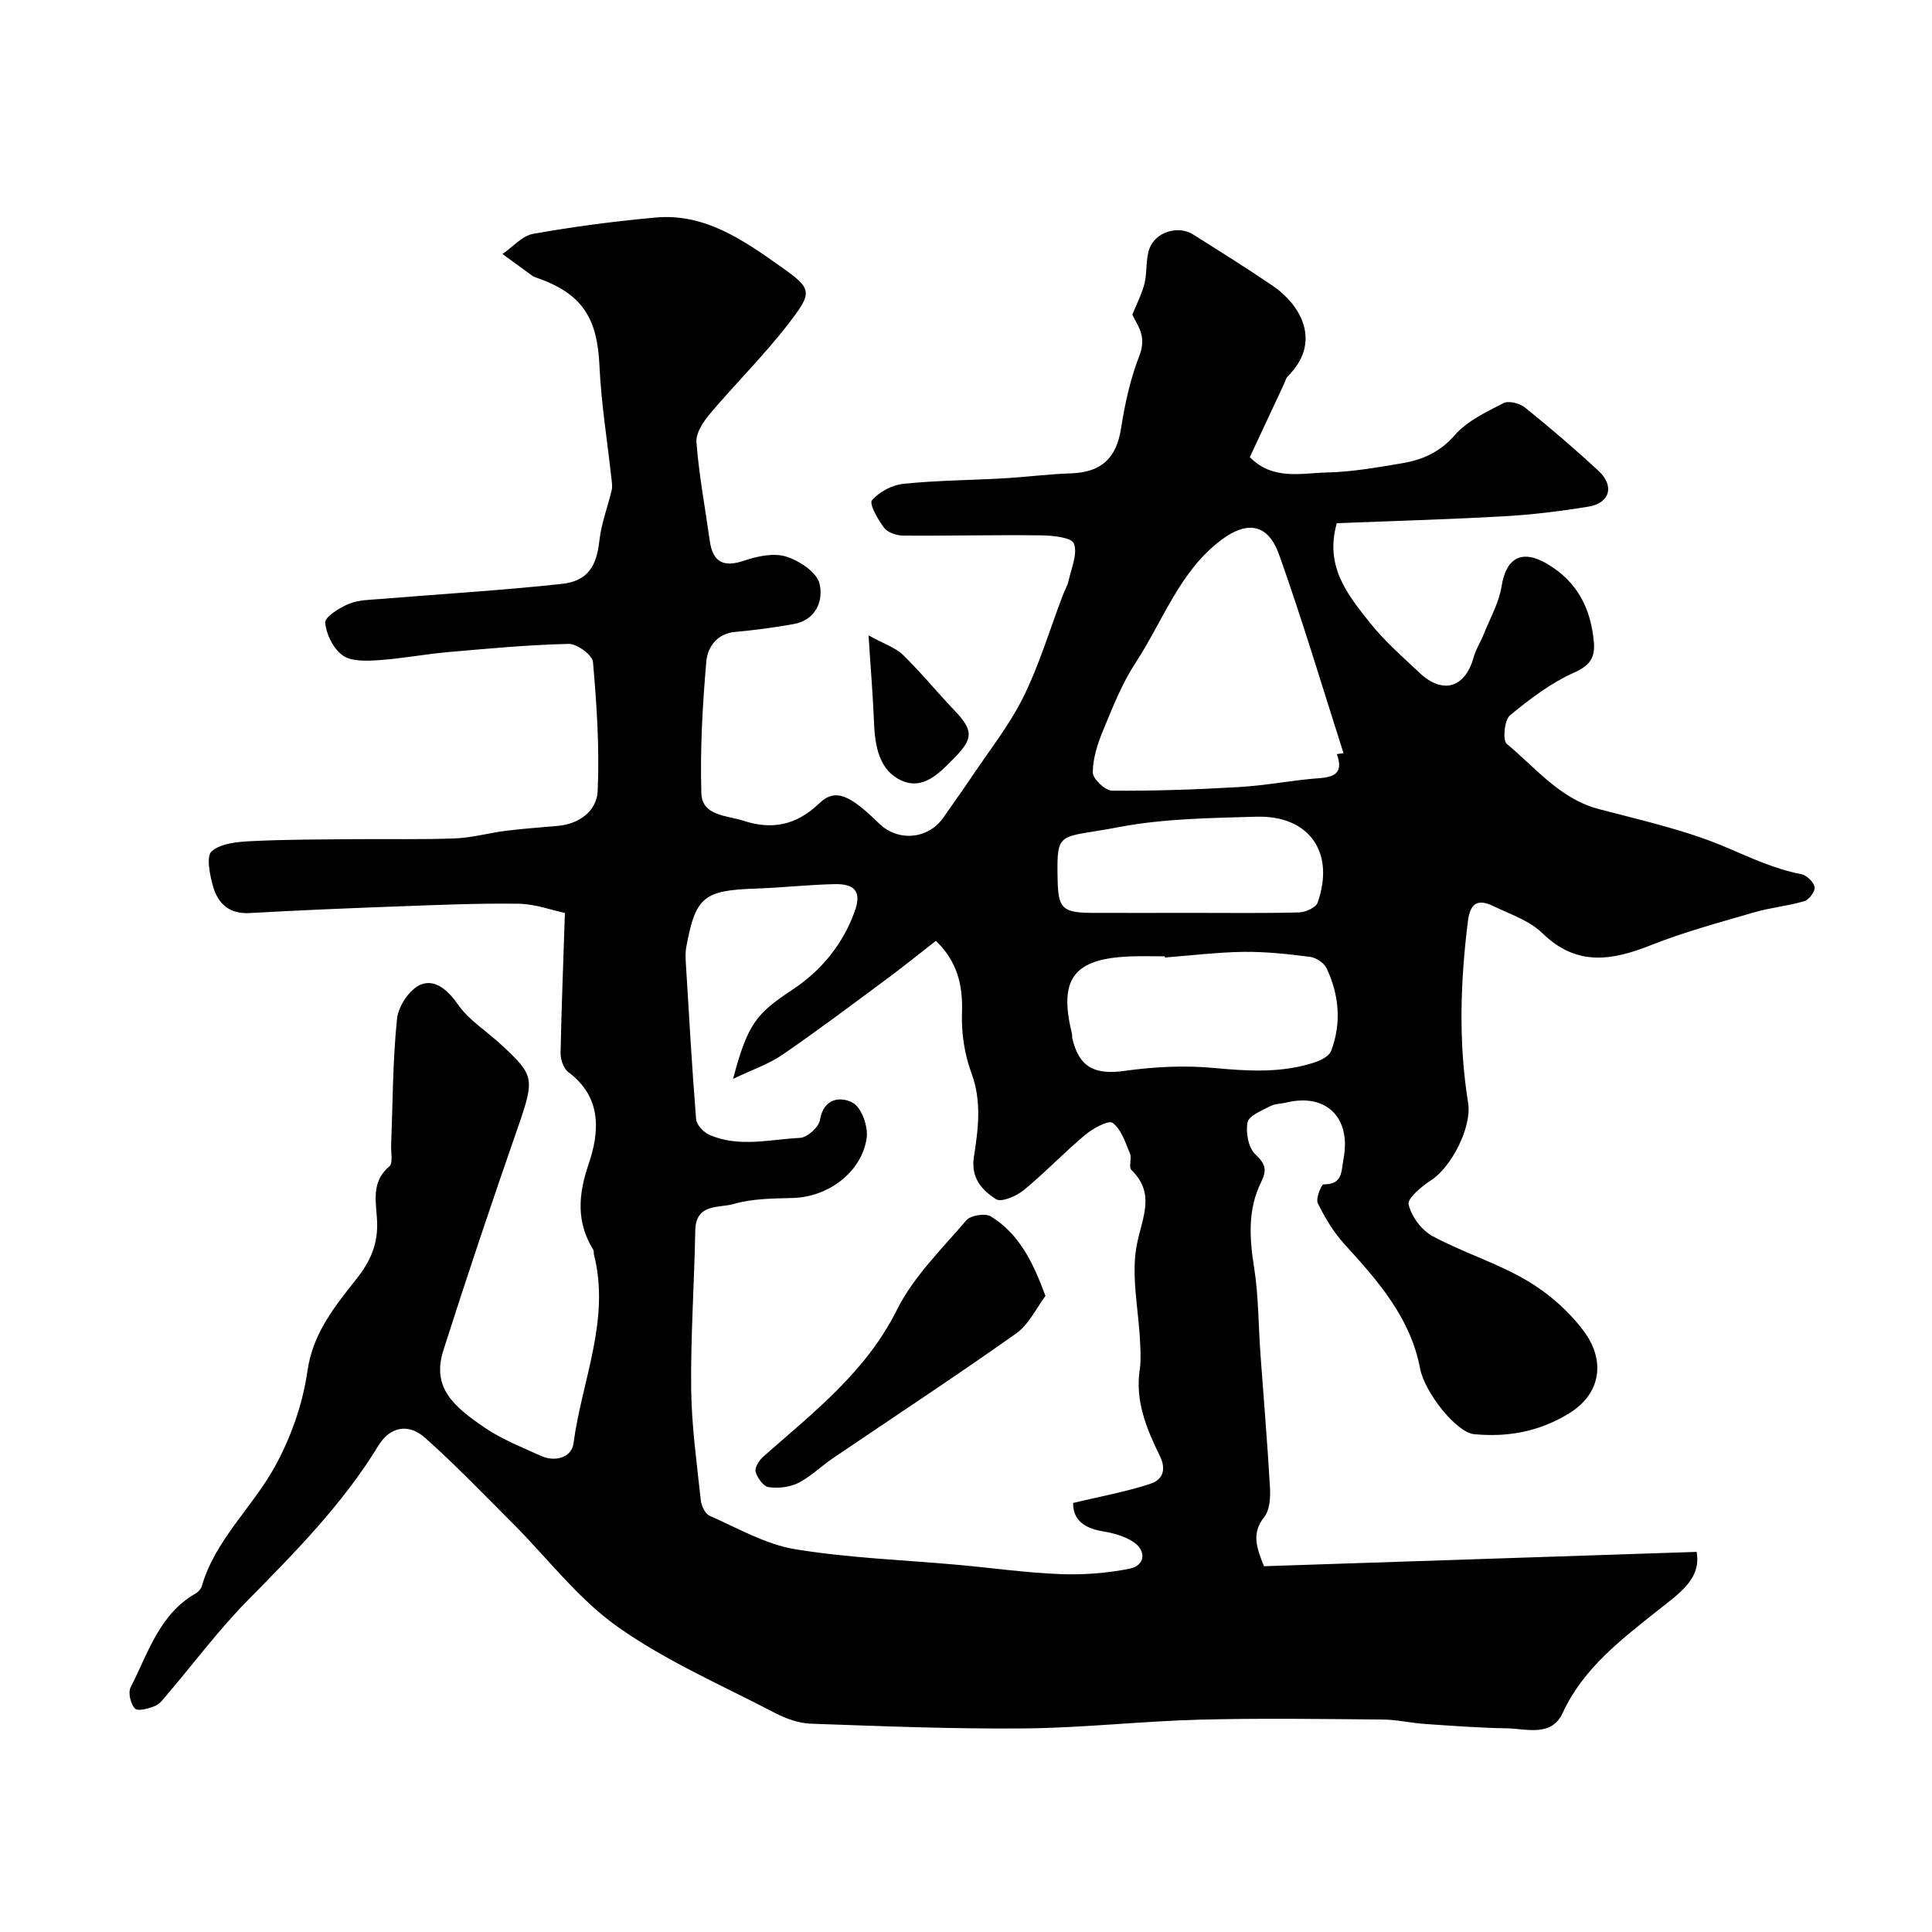 <svg enable-background="new 0 0 400 400" viewBox="0 0 400 400" xmlns="http://www.w3.org/2000/svg"><g fill="#010000"><path d="m116.96 189.02c-2.7-.57-6.13-1.86-9.58-1.91-8.5-.12-17.02.26-25.52.57-10.07.37-20.14.79-30.19 1.36-4.19.24-6.54-1.96-7.55-5.49-.68-2.38-1.47-6.27-.29-7.3 1.92-1.67 5.37-1.96 8.21-2.1 7.17-.36 14.35-.34 21.53-.41 6.89-.07 13.8.11 20.68-.16 3.51-.14 6.97-1.13 10.48-1.57 3.58-.45 7.19-.7 10.78-1.02 4.53-.4 8.05-3.19 8.23-7.2.4-8.89-.19-17.85-.97-26.73-.13-1.45-3.31-3.79-5.04-3.75-8.37.19-16.72.98-25.07 1.71-4.73.42-9.41 1.33-14.14 1.65-2.53.17-5.67.34-7.53-.95-1.95-1.35-3.45-4.37-3.66-6.8-.1-1.19 2.97-3.11 4.93-3.91 2.04-.84 4.45-.82 6.72-1.01 12.45-1.03 24.93-1.76 37.34-3.11 5.41-.59 7.2-3.69 7.78-8.98.39-3.53 1.72-6.95 2.55-10.44.17-.73.04-1.55-.05-2.32-.85-7.81-2.13-15.61-2.49-23.44-.46-10.04-3.64-14.96-13.11-18.25-.31-.11-.62-.24-.88-.43-2.04-1.47-4.06-2.96-6.09-4.44 2.11-1.44 4.07-3.77 6.37-4.18 8.37-1.49 16.84-2.6 25.31-3.37 10.15-.93 18.1 4.62 25.8 10.06 6.74 4.76 6.86 5.3 1.58 12.12-4.97 6.43-10.82 12.19-16.07 18.41-1.39 1.65-2.98 4.02-2.83 5.94.53 6.81 1.8 13.56 2.75 20.34.62 4.43 2.77 5.64 7.12 4.17 2.72-.92 6.08-1.65 8.66-.86 2.73.84 6.35 3.21 6.94 5.58.87 3.46-.65 7.58-5.37 8.41-3.99.71-8.03 1.26-12.07 1.62-3.89.35-5.74 3.25-5.99 6.16-.78 9.06-1.3 18.19-1.02 27.26.15 4.7 5.31 4.57 8.72 5.68 5.9 1.93 10.93.95 15.69-3.61 3.31-3.18 6.31-1.77 12.36 4.15 3.97 3.89 10.23 3.3 13.36-1.24 1.86-2.69 3.79-5.34 5.61-8.06 3.71-5.56 7.95-10.86 10.9-16.8 3.33-6.72 5.49-14.02 8.17-21.06.39-1.03.98-2.02 1.22-3.09.57-2.59 1.91-5.57 1.1-7.69-.48-1.27-4.42-1.66-6.81-1.69-9.51-.12-19.02.12-28.54.05-1.36-.01-3.2-.63-3.95-1.62-1.28-1.69-3.13-4.95-2.51-5.68 1.49-1.76 4.18-3.18 6.52-3.42 6.91-.72 13.89-.74 20.83-1.14 4.6-.26 9.18-.88 13.78-1.02 6.41-.21 9.49-3.17 10.45-9.36.79-5.09 1.92-10.23 3.79-15.01 1.61-4.12-.47-6.31-1.46-8.5.86-2.15 1.96-4.24 2.52-6.46.58-2.35.21-4.98 1.02-7.21 1.26-3.48 5.99-4.86 9.03-2.94 5.51 3.48 11.04 6.93 16.42 10.59 6 4.08 10.26 11.73 3.23 18.75-.44.44-.6 1.15-.87 1.74-2.33 4.98-4.66 9.97-7.03 15.04 4.79 4.86 10.66 3.29 16.02 3.17 5.2-.12 10.42-1.05 15.57-1.92 4.2-.71 7.79-2.3 10.87-5.83 2.55-2.93 6.5-4.77 10.07-6.61 1.07-.55 3.36.04 4.44.91 5.22 4.21 10.33 8.58 15.25 13.14 3.32 3.07 2.34 6.64-2.04 7.37-5.8.96-11.68 1.68-17.55 2.01-11.52.65-23.07.97-34.62 1.43-2.56 9.01 2.29 14.84 6.79 20.53 3.02 3.82 6.77 7.08 10.33 10.44 4.82 4.55 9.46 3.13 11.21-3.2.47-1.69 1.47-3.22 2.12-4.86 1.3-3.25 3.13-6.44 3.66-9.82.96-6.03 4.29-7.74 9.51-4.63 6.23 3.71 8.99 9.25 9.6 16.15.27 3.09-.7 4.81-4.02 6.29-4.84 2.16-9.25 5.49-13.36 8.91-1.15.96-1.54 5.14-.65 5.88 5.98 4.95 10.97 11.35 19.03 13.49 8.76 2.32 17.74 4.29 26.04 7.78 5.24 2.21 10.25 4.62 15.89 5.7 1.12.21 2.56 1.61 2.78 2.68.17.83-1.15 2.62-2.12 2.91-3.4 1.01-7.01 1.33-10.43 2.33-7.17 2.09-14.42 4.04-21.35 6.79-8.12 3.22-15.4 4.42-22.47-2.49-2.67-2.61-6.66-3.92-10.15-5.6-3.06-1.47-4.77-.83-5.26 3.08-1.57 12.57-1.99 25.1.04 37.66.81 5-3.44 13.27-7.67 16.02-1.95 1.26-4.94 3.74-4.65 5.02.57 2.47 2.68 5.32 4.95 6.54 6.36 3.43 13.44 5.59 19.64 9.26 4.51 2.68 8.79 6.45 11.86 10.68 4.1 5.65 3.7 12.64-3.51 16.94-6.09 3.64-12.51 4.79-19.4 4.13-3.61-.35-10.2-8.54-11.17-13.62-2.01-10.54-8.76-18.16-15.68-25.75-2.25-2.46-4.02-5.46-5.5-8.46-.46-.94.76-3.9 1.2-3.89 4.02.03 3.63-2.64 4.14-5.36 1.58-8.42-3.55-13.58-11.85-11.58-1.1.27-2.35.23-3.31.74-1.74.93-4.42 1.95-4.71 3.34-.43 2.09.16 5.29 1.6 6.64 2.13 1.99 2.44 3.26 1.2 5.76-2.82 5.7-2.41 11.66-1.43 17.82.92 5.84.86 11.83 1.29 17.75.66 9.2 1.45 18.39 1.97 27.6.12 2.05-.01 4.68-1.17 6.14-2.69 3.37-1.62 6.36-.06 10.21 29.73-.99 59.64-1.98 89.57-2.97 1 5.63-3.6 8.59-8.14 12.2-7.54 6.01-15.32 11.9-19.6 21.15-2.33 5.04-7.47 3.25-11.59 3.18-5.63-.09-11.26-.52-16.88-.9-2.94-.2-5.86-.9-8.79-.92-12.66-.11-25.34-.3-37.99.03-12.04.32-24.07 1.7-36.11 1.81-14.76.14-29.54-.46-44.3-.98-2.5-.09-5.15-1.04-7.41-2.22-11.01-5.74-22.58-10.75-32.63-17.87-8.22-5.82-14.55-14.28-21.79-21.51-5.95-5.94-11.78-12.03-18.05-17.6-3.46-3.07-7.26-2.27-9.64 1.62-7.38 12.09-17.19 22.03-27.05 32.03-5.98 6.07-11.12 12.97-16.66 19.48-.75.88-1.51 1.98-2.51 2.39-1.32.54-3.57 1.17-4.18.55-.91-.93-1.47-3.29-.91-4.39 3.62-7.05 5.9-15.09 13.46-19.44.54-.31 1.1-.91 1.27-1.49 2.78-9.57 10.34-16.18 14.99-24.51 3.4-6.08 5.9-13.11 6.88-19.99 1.13-7.95 5.68-13.44 10.18-19.15 2.68-3.4 4.28-6.74 4.27-11.17-.01-4.09-1.62-8.65 2.53-12.11.78-.65.3-2.86.36-4.35.34-8.75.32-17.54 1.22-26.23.27-2.59 2.61-6.11 4.88-7.05 2.94-1.21 5.61 1.06 7.75 4.13 2.29 3.29 6.02 5.56 9.03 8.38 6.68 6.25 6.93 6.8 3.36 17.06-5.33 15.29-10.49 30.66-15.41 46.09-2.46 7.7 1.93 11.59 8.71 16.17 3.49 2.36 7.53 3.93 11.39 5.7 3.06 1.41 6.45.35 6.83-2.56 1.71-12.99 7.68-25.56 4.23-39.09-.08-.32.03-.72-.13-.98-3.56-5.74-3.13-11.42-.98-17.72 2.31-6.8 2.76-13.87-4.2-19.08-.99-.74-1.62-2.62-1.6-3.96.18-9.16.55-18.34.9-28.98zm34.81 34.35c3.06-11.51 4.83-13.51 12.32-18.48 5.93-3.93 10.41-9.36 12.87-16.2 1.42-3.94.18-5.74-4.19-5.64-5.44.12-10.86.74-16.3.92-10.79.36-12.48 1.71-14.39 12.16-.21 1.13-.14 2.33-.07 3.49.65 10.7 1.25 21.4 2.11 32.08.09 1.17 1.53 2.72 2.72 3.24 6.1 2.7 12.52.95 18.77.65 1.5-.07 3.9-2.2 4.14-3.67.78-4.73 4.47-4.93 6.86-3.57 1.82 1.04 3.19 5.01 2.81 7.37-1.13 7.14-8.06 12.13-15.32 12.31-4.1.11-8.36.12-12.23 1.25-2.94.86-7.82-.2-7.92 5.46-.2 10.94-.97 21.87-.85 32.8.08 7.7 1.18 15.4 1.99 23.08.12 1.15.9 2.8 1.83 3.21 5.8 2.54 11.55 5.9 17.66 6.91 11.16 1.84 22.55 2.23 33.85 3.25 7.03.64 14.03 1.64 21.07 1.91 4.75.19 9.63-.18 14.29-1.1 3.32-.65 3.67-3.72.78-5.61-1.81-1.18-4.14-1.8-6.32-2.16-3.97-.65-6.13-2.55-6.07-5.86 5.61-1.34 10.9-2.3 15.96-3.95 2.36-.77 3.51-2.7 1.98-5.82-2.73-5.55-5.13-11.33-4.15-17.85.27-1.82.17-3.71.08-5.56-.3-6.93-2-14.14-.6-20.69 1.2-5.6 3.69-10.26-1.21-15.09-.61-.6.13-2.37-.29-3.38-.95-2.28-1.8-5.02-3.59-6.35-.85-.63-4.1 1.15-5.71 2.5-4.36 3.65-8.29 7.81-12.68 11.41-1.52 1.25-4.65 2.6-5.75 1.89-2.85-1.85-5.27-4.3-4.58-8.77.88-5.7 1.67-11.47-.51-17.33-1.44-3.88-2.11-8.32-1.96-12.47.2-5.73-.94-10.59-5.4-14.92-3.42 2.66-6.84 5.43-10.37 8.04-7.08 5.24-14.12 10.54-21.38 15.52-2.78 1.94-6.1 3.04-10.25 5.02zm125.01-67.24c.46-.07.92-.13 1.38-.2-4.4-13.71-8.5-27.54-13.34-41.1-2.24-6.28-6.46-7.18-11.99-3.02-8.6 6.45-12.04 16.74-17.69 25.36-2.82 4.29-4.75 9.21-6.73 13.99-1.15 2.77-2.15 5.83-2.16 8.76-.01 1.31 2.56 3.77 3.98 3.78 8.83.07 17.67-.24 26.49-.76 5.53-.33 11.02-1.44 16.55-1.84 3.37-.25 4.82-1.38 3.51-4.97zm-35.6 42.11c-.01-.08-.01-.16-.02-.24-2.33 0-4.67-.07-7 .01-11.85.42-15.03 4.6-12.23 15.97.08.32 0 .67.08.99 1.4 6.06 4.69 7.61 10.86 6.74 6.07-.85 12.35-1.17 18.44-.6 7.08.66 14.01 1.1 20.83-1.14 1.31-.43 3.05-1.3 3.46-2.39 2.17-5.76 1.66-11.58-.93-17.09-.53-1.12-2.17-2.22-3.43-2.38-4.56-.59-9.19-1.09-13.78-1.04-5.43.08-10.85.76-16.28 1.17zm5.78-9.24c7.32 0 14.65.1 21.97-.09 1.35-.04 3.5-.99 3.86-2.01 3.68-10.4-1.73-18.13-12.69-17.81-9.53.28-19.22.38-28.53 2.17-12.51 2.39-12.81.42-12.6 10.92.12 5.83.98 6.78 7 6.82 7.01.03 14 0 20.99 0z"/><path d="m179.82 131.55c3.22 1.78 5.56 2.52 7.14 4.05 3.71 3.61 7 7.65 10.58 11.41 3.96 4.15 4.05 5.81.14 9.81-3.03 3.1-6.43 6.81-10.97 4.81-4.55-2-5.54-6.91-5.74-11.74-.22-5.56-.68-11.11-1.15-18.34z"/><path d="m216.45 268.31c-1.83 2.42-3.4 5.87-6.07 7.77-12.49 8.85-25.3 17.25-37.97 25.85-2.42 1.64-4.56 3.8-7.14 5.1-1.79.9-4.17 1.15-6.17.86-1.06-.15-2.32-1.93-2.66-3.19-.23-.85.74-2.37 1.59-3.12 10.32-9.12 21.21-17.45 27.66-30.38 3.43-6.88 9.29-12.59 14.38-18.55.88-1.03 3.91-1.52 5.06-.81 5.8 3.55 8.71 9.36 11.32 16.47z"/></g></svg>